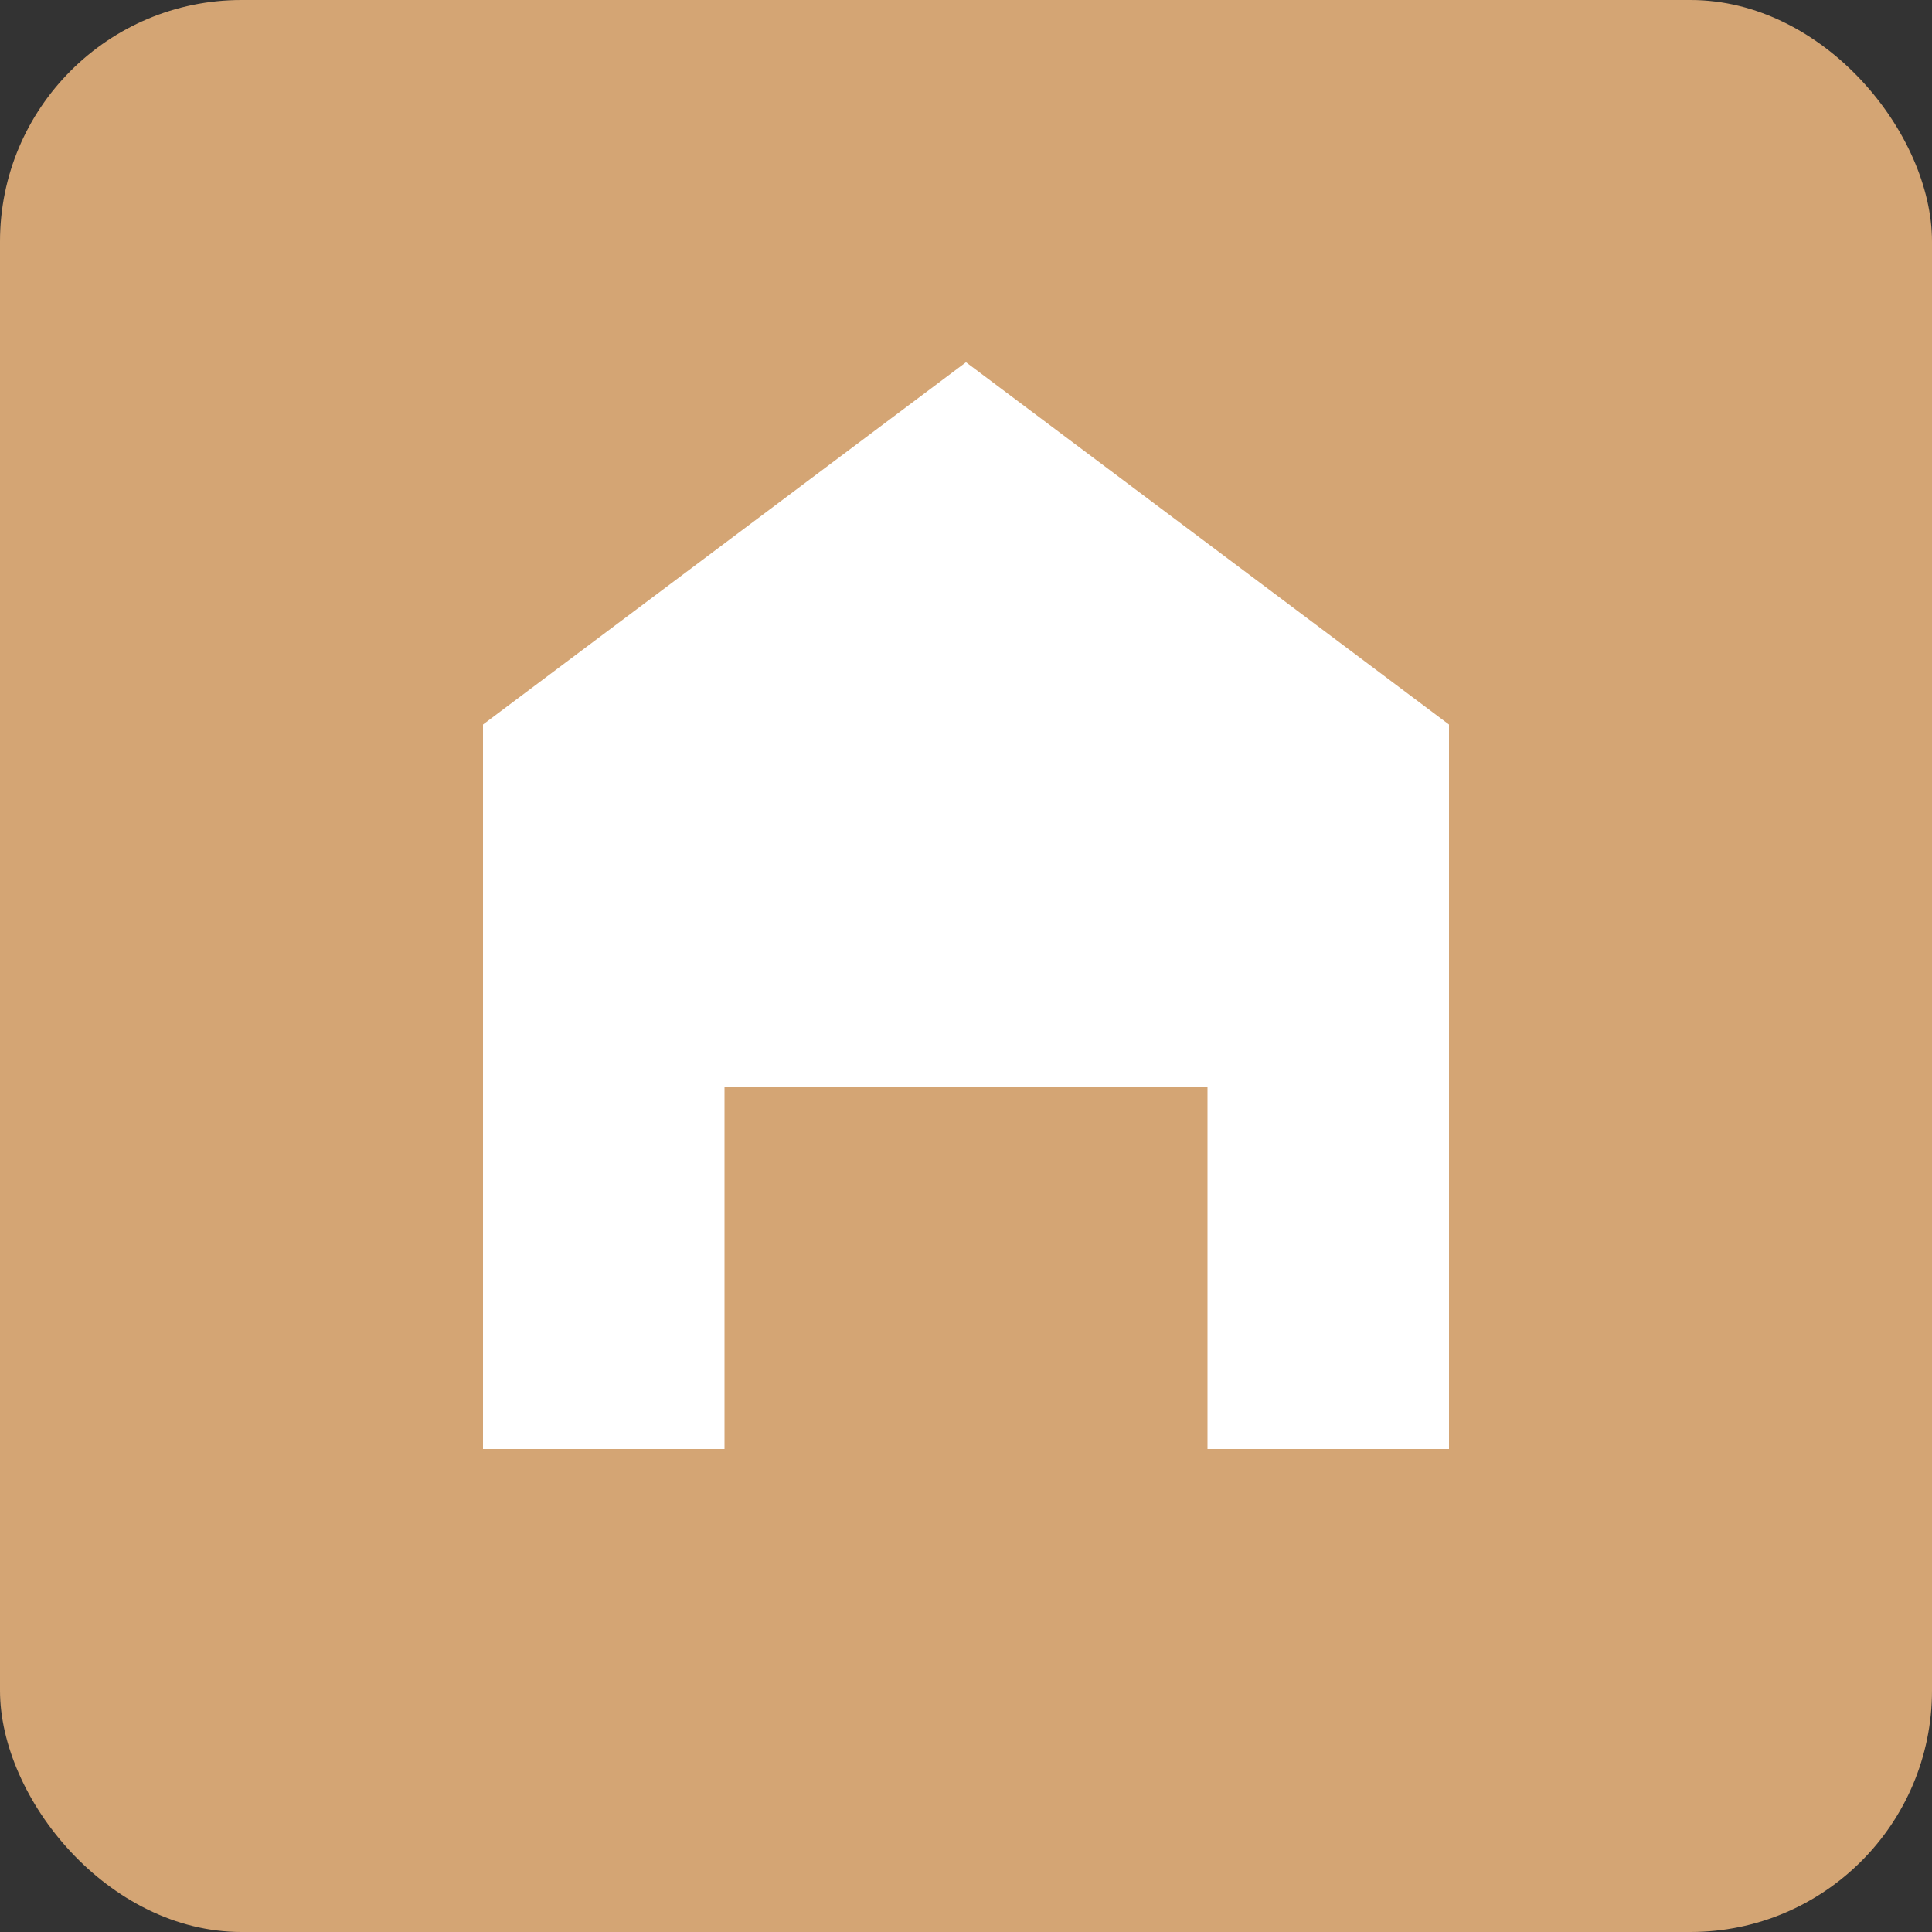 <svg width="32" height="32" viewBox="0 0 32 32" xmlns="http://www.w3.org/2000/svg">
  <rect x="0" y="0" width="32" height="32" fill="#333333" stroke="none"/>
  <rect width="32" height="32" fill="#D4A574" rx="4"/>
  <path d="M16 6L24 12V24H20V18H12V24H8V12L16 6Z" fill="white"/>
  <rect x="14" y="20" width="4" height="4" fill="#D4A574"/>
</svg> 
